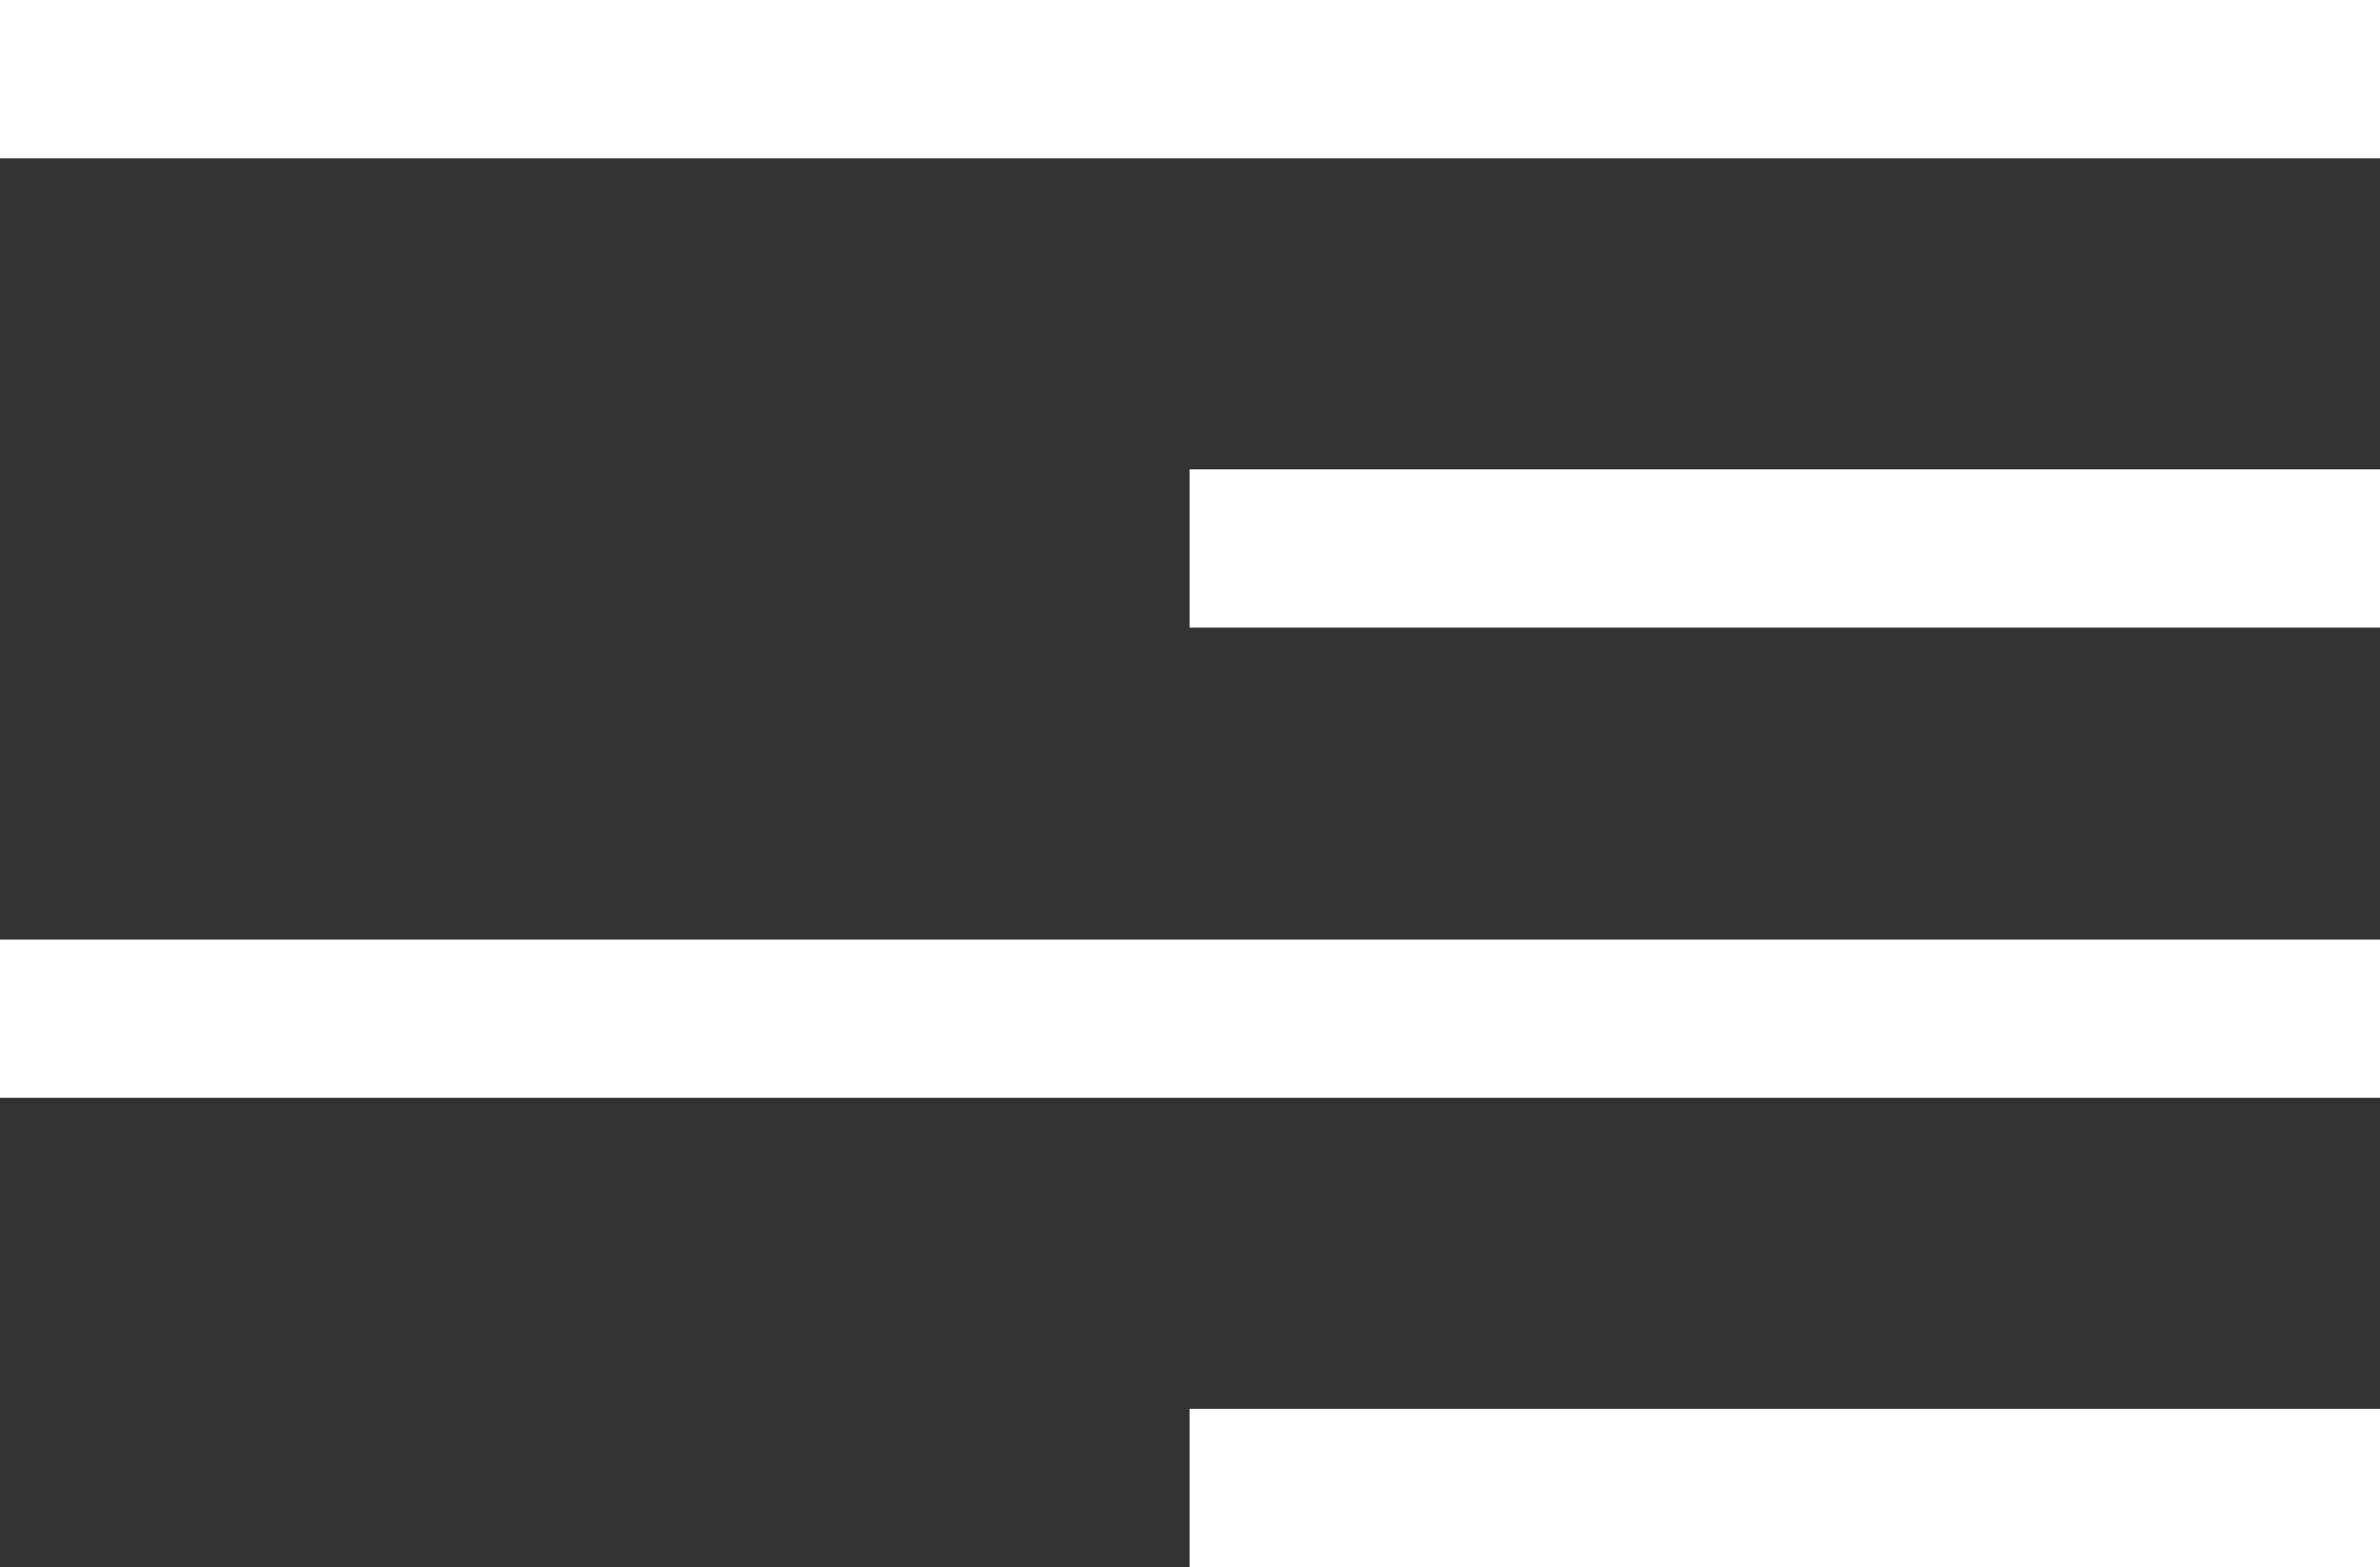 <?xml version="1.0" encoding="UTF-8"?>
<svg id="Layer_2" data-name="Layer 2" xmlns="http://www.w3.org/2000/svg" viewBox="0 0 30.07 19.8">
  <rect x="0" y="0" width="30.07" height="19.8" fill="#333333" stroke="none"/>
  <defs>
    <style>
      .cls-1-sort-megamenu {
        fill: none;
        stroke: #fff;
        stroke-miterlimit: 10;
        stroke-width: 2px;
      }
    </style>
  </defs>
  <g id="Layer_1-2" data-name="Layer 1">
    <g>
      <line class="cls-1-sort-megamenu" y1="1" x2="30.07" y2="1"/>
      <line class="cls-1-sort-megamenu" x1="15.03" y1="6.93" x2="30.07" y2="6.93"/>
      <line class="cls-1-sort-megamenu" y1="12.87" x2="30.07" y2="12.87"/>
      <line class="cls-1-sort-megamenu" x1="15.03" y1="18.8" x2="30.07" y2="18.8"/>
    </g>
  </g>
</svg>